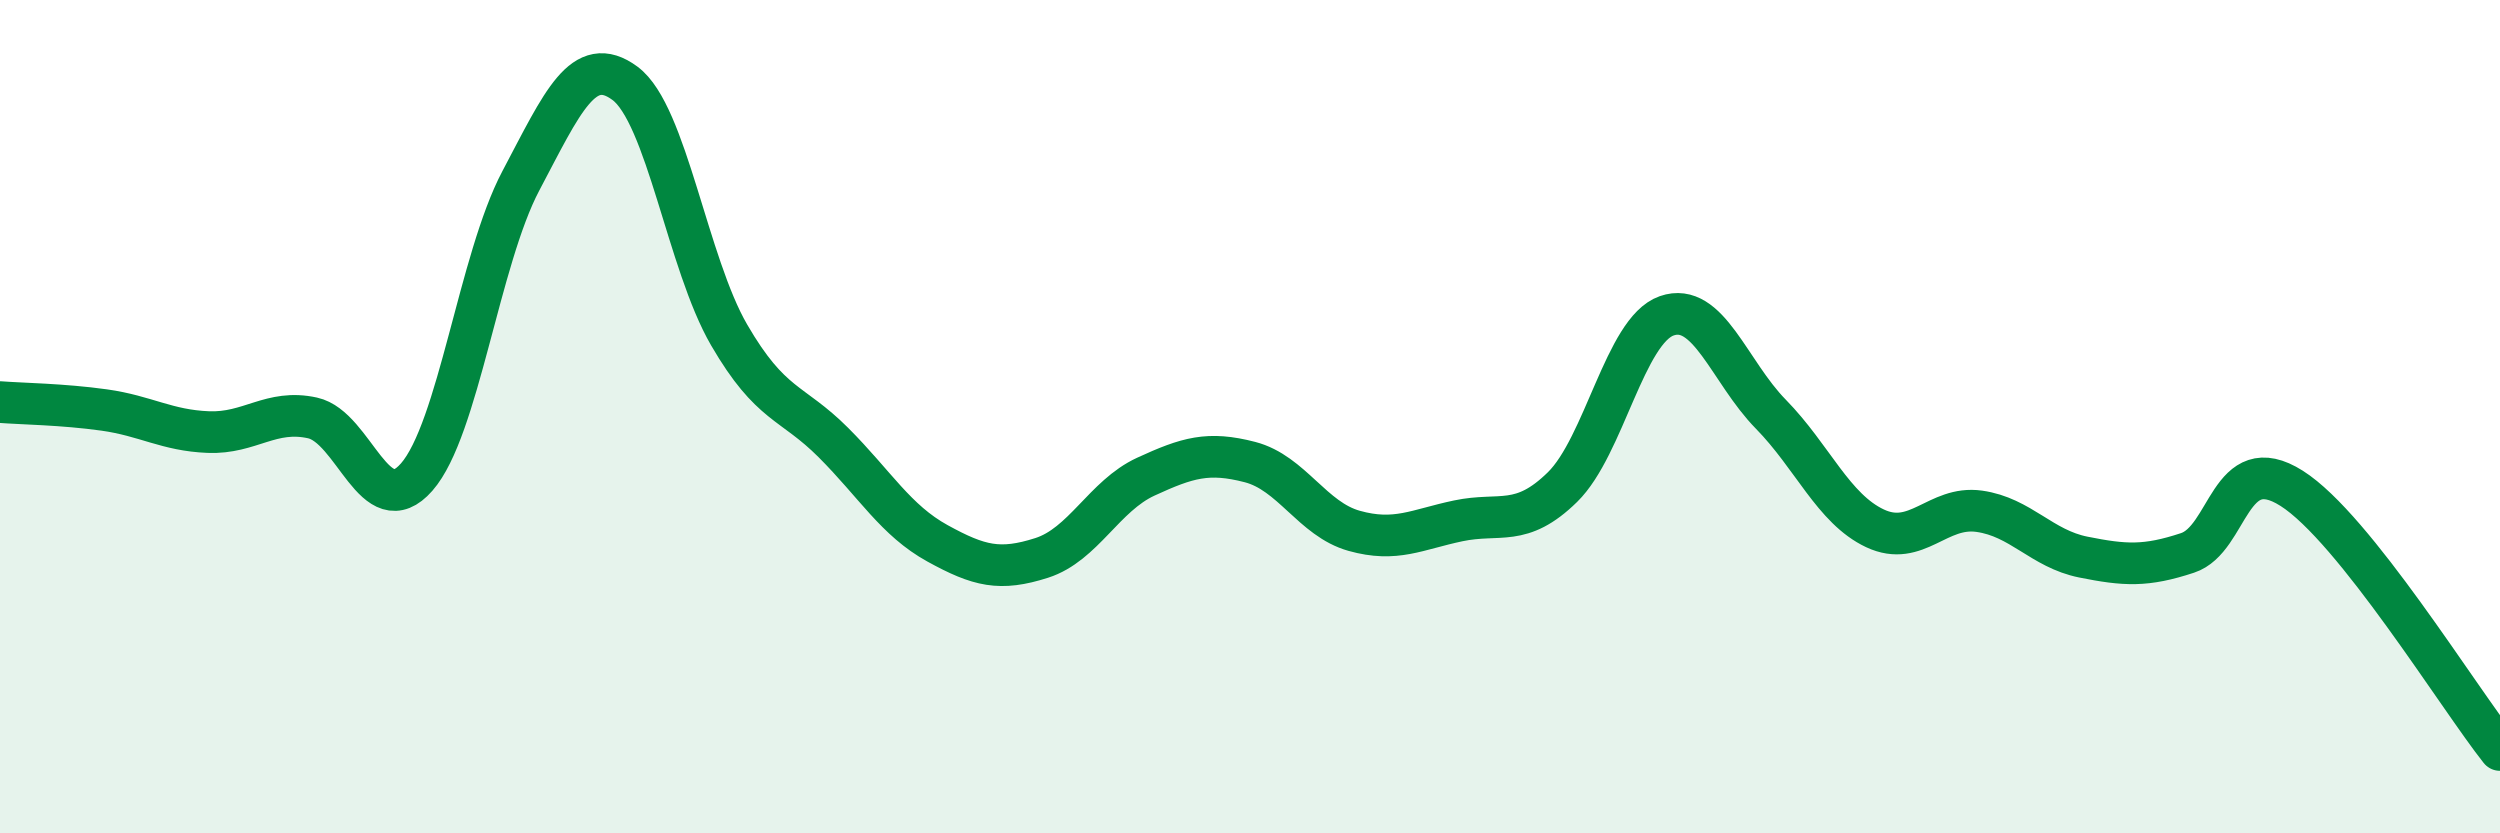 
    <svg width="60" height="20" viewBox="0 0 60 20" xmlns="http://www.w3.org/2000/svg">
      <path
        d="M 0,9.65 C 0.5,9.69 1.5,9.7 2.5,9.84 C 3.5,9.98 4,10.33 5,10.37 C 6,10.41 6.5,9.81 7.5,10.03 C 8.5,10.25 9,12.59 10,11.45 C 11,10.31 11.5,6.23 12.5,4.34 C 13.5,2.45 14,1.26 15,2 C 16,2.74 16.5,6.32 17.5,8.04 C 18.5,9.76 19,9.62 20,10.62 C 21,11.62 21.5,12.49 22.5,13.04 C 23.5,13.59 24,13.71 25,13.39 C 26,13.07 26.5,11.9 27.5,11.44 C 28.5,10.98 29,10.83 30,11.09 C 31,11.35 31.5,12.46 32.5,12.74 C 33.5,13.02 34,12.71 35,12.5 C 36,12.29 36.5,12.67 37.5,11.69 C 38.5,10.71 39,7.93 40,7.58 C 41,7.23 41.5,8.92 42.5,9.94 C 43.5,10.96 44,12.21 45,12.68 C 46,13.15 46.5,12.13 47.5,12.27 C 48.5,12.41 49,13.17 50,13.37 C 51,13.57 51.5,13.6 52.5,13.27 C 53.5,12.94 53.5,10.77 55,11.72 C 56.5,12.67 59,16.74 60,18L60 20L0 20Z"
        fill="#008740"
        opacity="0.1"
        stroke-linecap="round"
        stroke-linejoin="round"
      />
      <path
        d="M 0,9.65 C 0.5,9.69 1.5,9.7 2.5,9.84 C 3.5,9.98 4,10.33 5,10.37 C 6,10.41 6.5,9.81 7.5,10.03 C 8.5,10.25 9,12.59 10,11.45 C 11,10.31 11.5,6.23 12.5,4.34 C 13.5,2.45 14,1.26 15,2 C 16,2.74 16.5,6.32 17.5,8.04 C 18.5,9.76 19,9.62 20,10.62 C 21,11.62 21.5,12.49 22.5,13.04 C 23.5,13.59 24,13.71 25,13.39 C 26,13.07 26.5,11.9 27.5,11.44 C 28.5,10.98 29,10.83 30,11.09 C 31,11.35 31.5,12.46 32.5,12.74 C 33.5,13.02 34,12.71 35,12.5 C 36,12.29 36.5,12.67 37.5,11.69 C 38.5,10.71 39,7.93 40,7.58 C 41,7.23 41.5,8.92 42.5,9.94 C 43.5,10.96 44,12.21 45,12.68 C 46,13.15 46.5,12.13 47.5,12.27 C 48.5,12.41 49,13.17 50,13.37 C 51,13.57 51.5,13.6 52.5,13.27 C 53.5,12.94 53.5,10.77 55,11.72 C 56.5,12.67 59,16.74 60,18"
        stroke="#008740"
        stroke-width="1"
        fill="none"
        stroke-linecap="round"
        stroke-linejoin="round"
      />
    </svg>
  